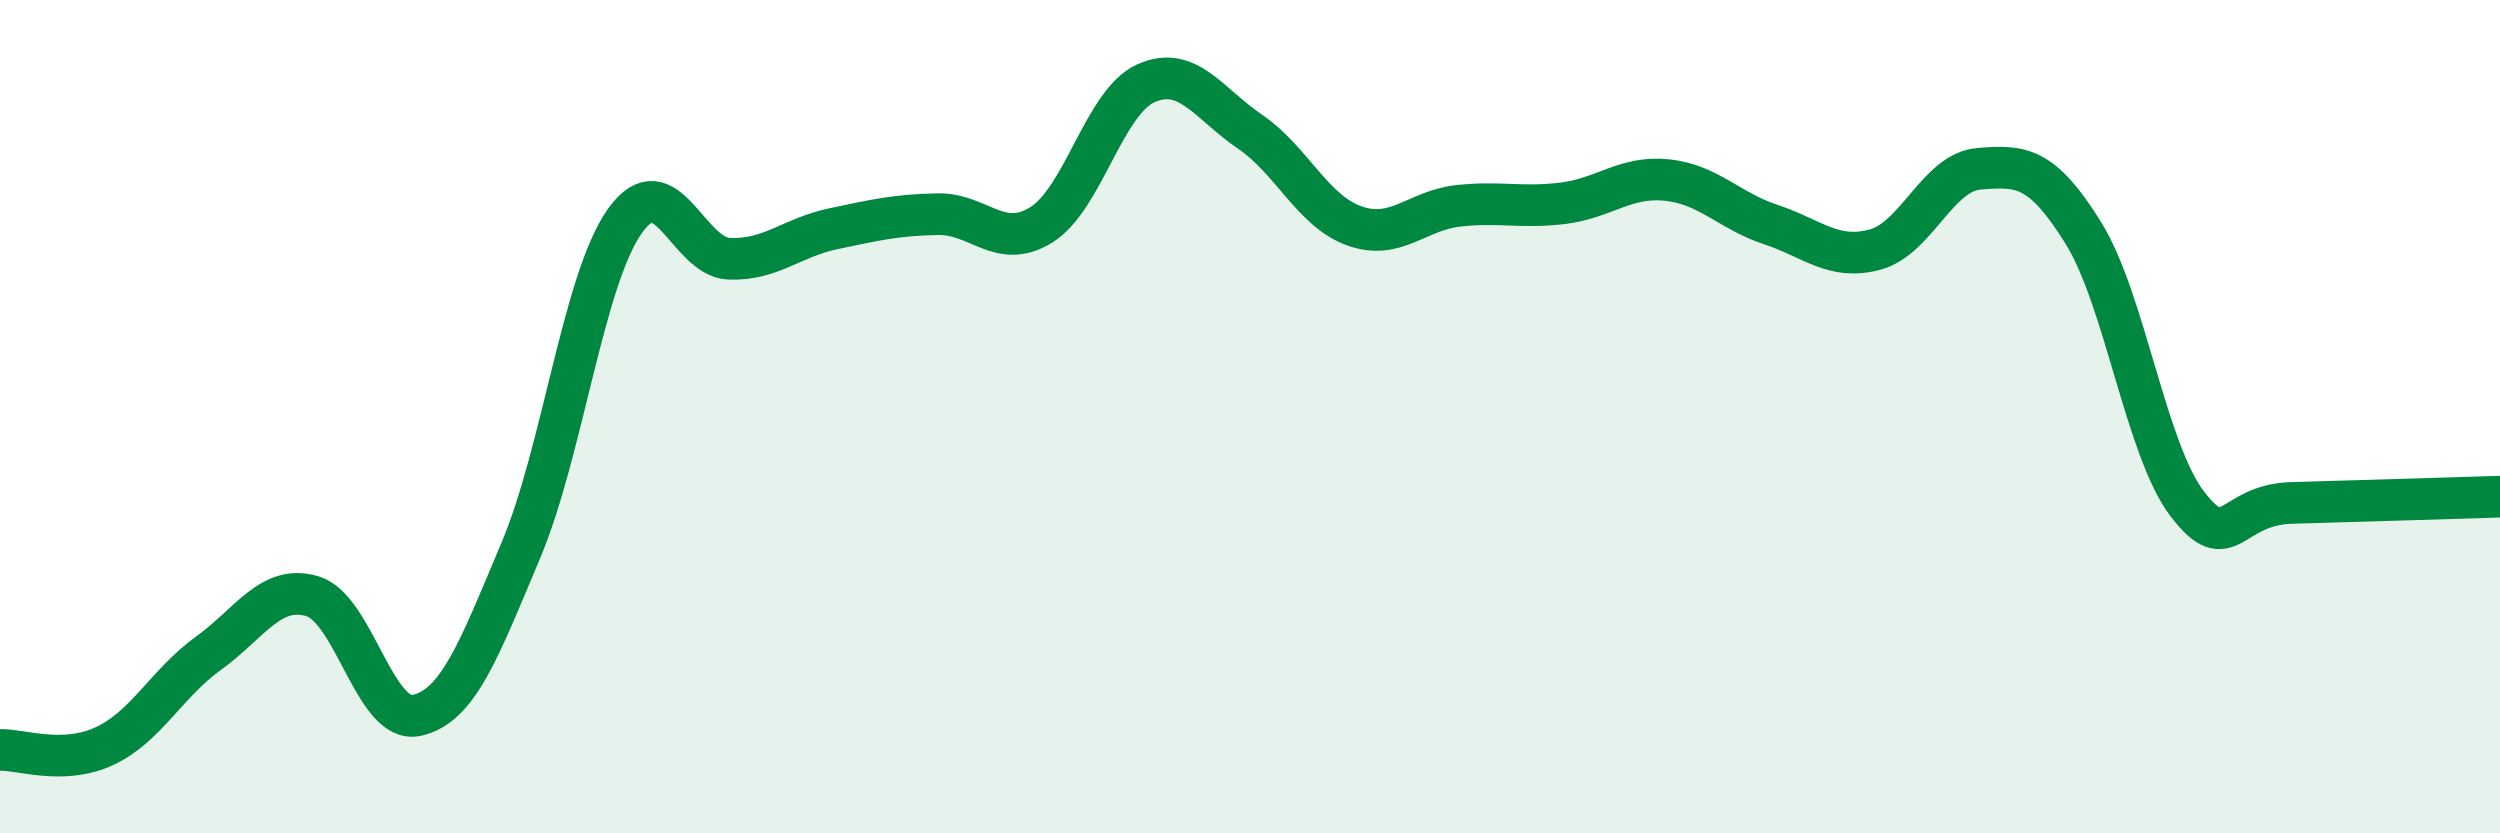 
    <svg width="60" height="20" viewBox="0 0 60 20" xmlns="http://www.w3.org/2000/svg">
      <path
        d="M 0,18 C 0.5,17.98 1.5,18.37 2.5,17.91 C 3.5,17.45 4,16.4 5,15.68 C 6,14.96 6.5,14.01 7.5,14.31 C 8.5,14.61 9,17.39 10,17.17 C 11,16.95 11.5,15.58 12.5,13.21 C 13.5,10.84 14,6.7 15,5.3 C 16,3.9 16.5,6.17 17.5,6.21 C 18.5,6.25 19,5.7 20,5.49 C 21,5.28 21.5,5.16 22.5,5.14 C 23.5,5.12 24,6.02 25,5.39 C 26,4.76 26.5,2.45 27.5,2 C 28.5,1.55 29,2.48 30,3.16 C 31,3.84 31.5,5.06 32.5,5.42 C 33.5,5.78 34,5.05 35,4.94 C 36,4.83 36.5,5 37.5,4.88 C 38.5,4.76 39,4.22 40,4.32 C 41,4.42 41.5,5.06 42.5,5.39 C 43.5,5.72 44,6.26 45,5.99 C 46,5.72 46.5,4.13 47.5,4.05 C 48.5,3.97 49,3.98 50,5.59 C 51,7.2 51.5,10.8 52.5,12.1 C 53.5,13.4 53.5,12.11 55,12.07 C 56.5,12.03 59,11.95 60,11.92L60 20L0 20Z"
        fill="#008740"
        opacity="0.1"
        stroke-linecap="round"
        stroke-linejoin="round"
      />
      <path
        d="M 0,18 C 0.5,17.98 1.5,18.37 2.5,17.91 C 3.5,17.45 4,16.4 5,15.68 C 6,14.96 6.5,14.01 7.5,14.31 C 8.5,14.61 9,17.39 10,17.17 C 11,16.95 11.5,15.58 12.5,13.21 C 13.5,10.84 14,6.7 15,5.3 C 16,3.9 16.5,6.17 17.5,6.21 C 18.5,6.25 19,5.7 20,5.49 C 21,5.28 21.5,5.16 22.5,5.14 C 23.5,5.12 24,6.02 25,5.39 C 26,4.76 26.5,2.45 27.5,2 C 28.5,1.55 29,2.48 30,3.16 C 31,3.84 31.5,5.06 32.5,5.42 C 33.5,5.78 34,5.05 35,4.94 C 36,4.83 36.5,5 37.5,4.88 C 38.5,4.76 39,4.22 40,4.32 C 41,4.42 41.5,5.06 42.5,5.39 C 43.5,5.72 44,6.26 45,5.99 C 46,5.72 46.5,4.13 47.5,4.05 C 48.5,3.97 49,3.98 50,5.59 C 51,7.2 51.5,10.8 52.5,12.1 C 53.5,13.4 53.5,12.11 55,12.07 C 56.5,12.03 59,11.95 60,11.92"
        stroke="#008740"
        stroke-width="1"
        fill="none"
        stroke-linecap="round"
        stroke-linejoin="round"
      />
    </svg>
  